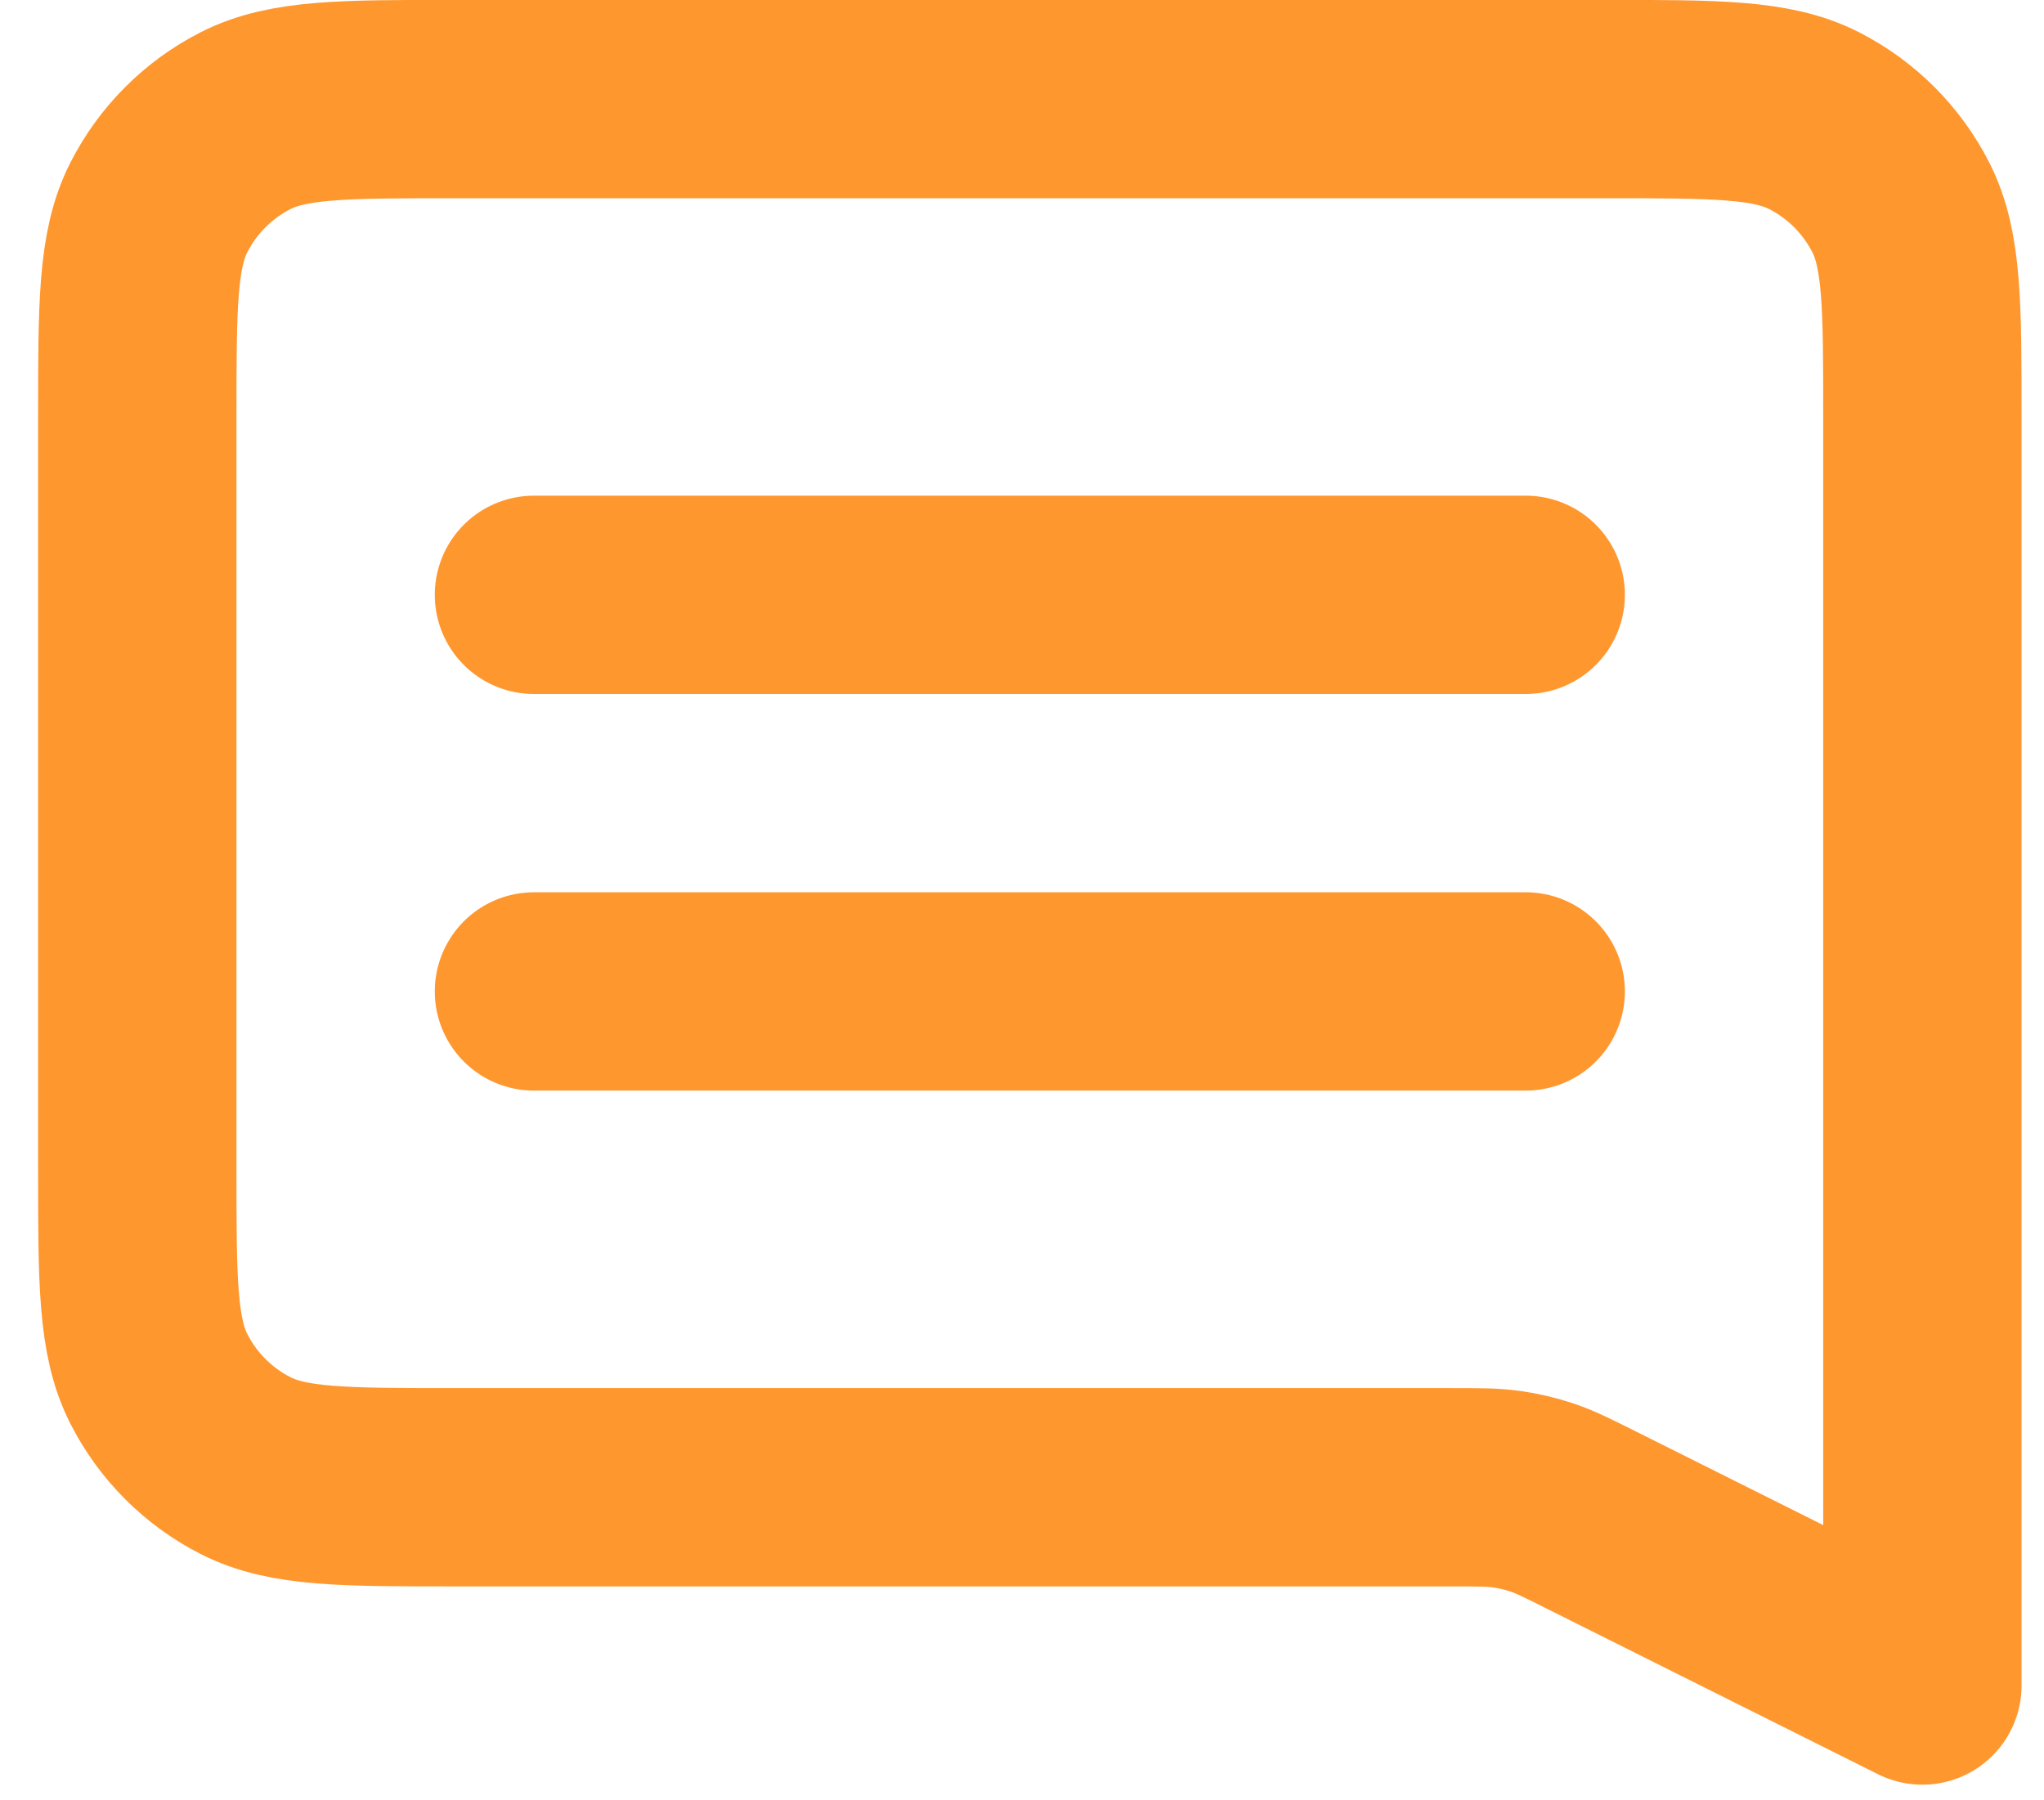 <svg viewBox="0 0 42 37" fill="none" xmlns="http://www.w3.org/2000/svg">
<path d="M10.972 12.225H31.35M10.972 20.376H31.35M39.501 34.641L32.727 31.254C32.214 30.997 31.957 30.869 31.688 30.778C31.449 30.698 31.203 30.64 30.953 30.605C30.672 30.566 30.385 30.566 29.811 30.566H9.342C7.059 30.566 5.918 30.566 5.046 30.121C4.279 29.731 3.656 29.107 3.265 28.34C2.821 27.468 2.821 26.327 2.821 24.044V8.557C2.821 6.275 2.821 5.133 3.265 4.261C3.656 3.495 4.279 2.871 5.046 2.48C5.918 2.036 7.059 2.036 9.342 2.036H32.98C35.263 2.036 36.404 2.036 37.276 2.48C38.043 2.871 38.666 3.495 39.057 4.261C39.501 5.133 39.501 6.275 39.501 8.557V34.641Z" stroke="#FF972F" stroke-width="4.076" stroke-linecap="round" stroke-linejoin="round"/>
</svg>